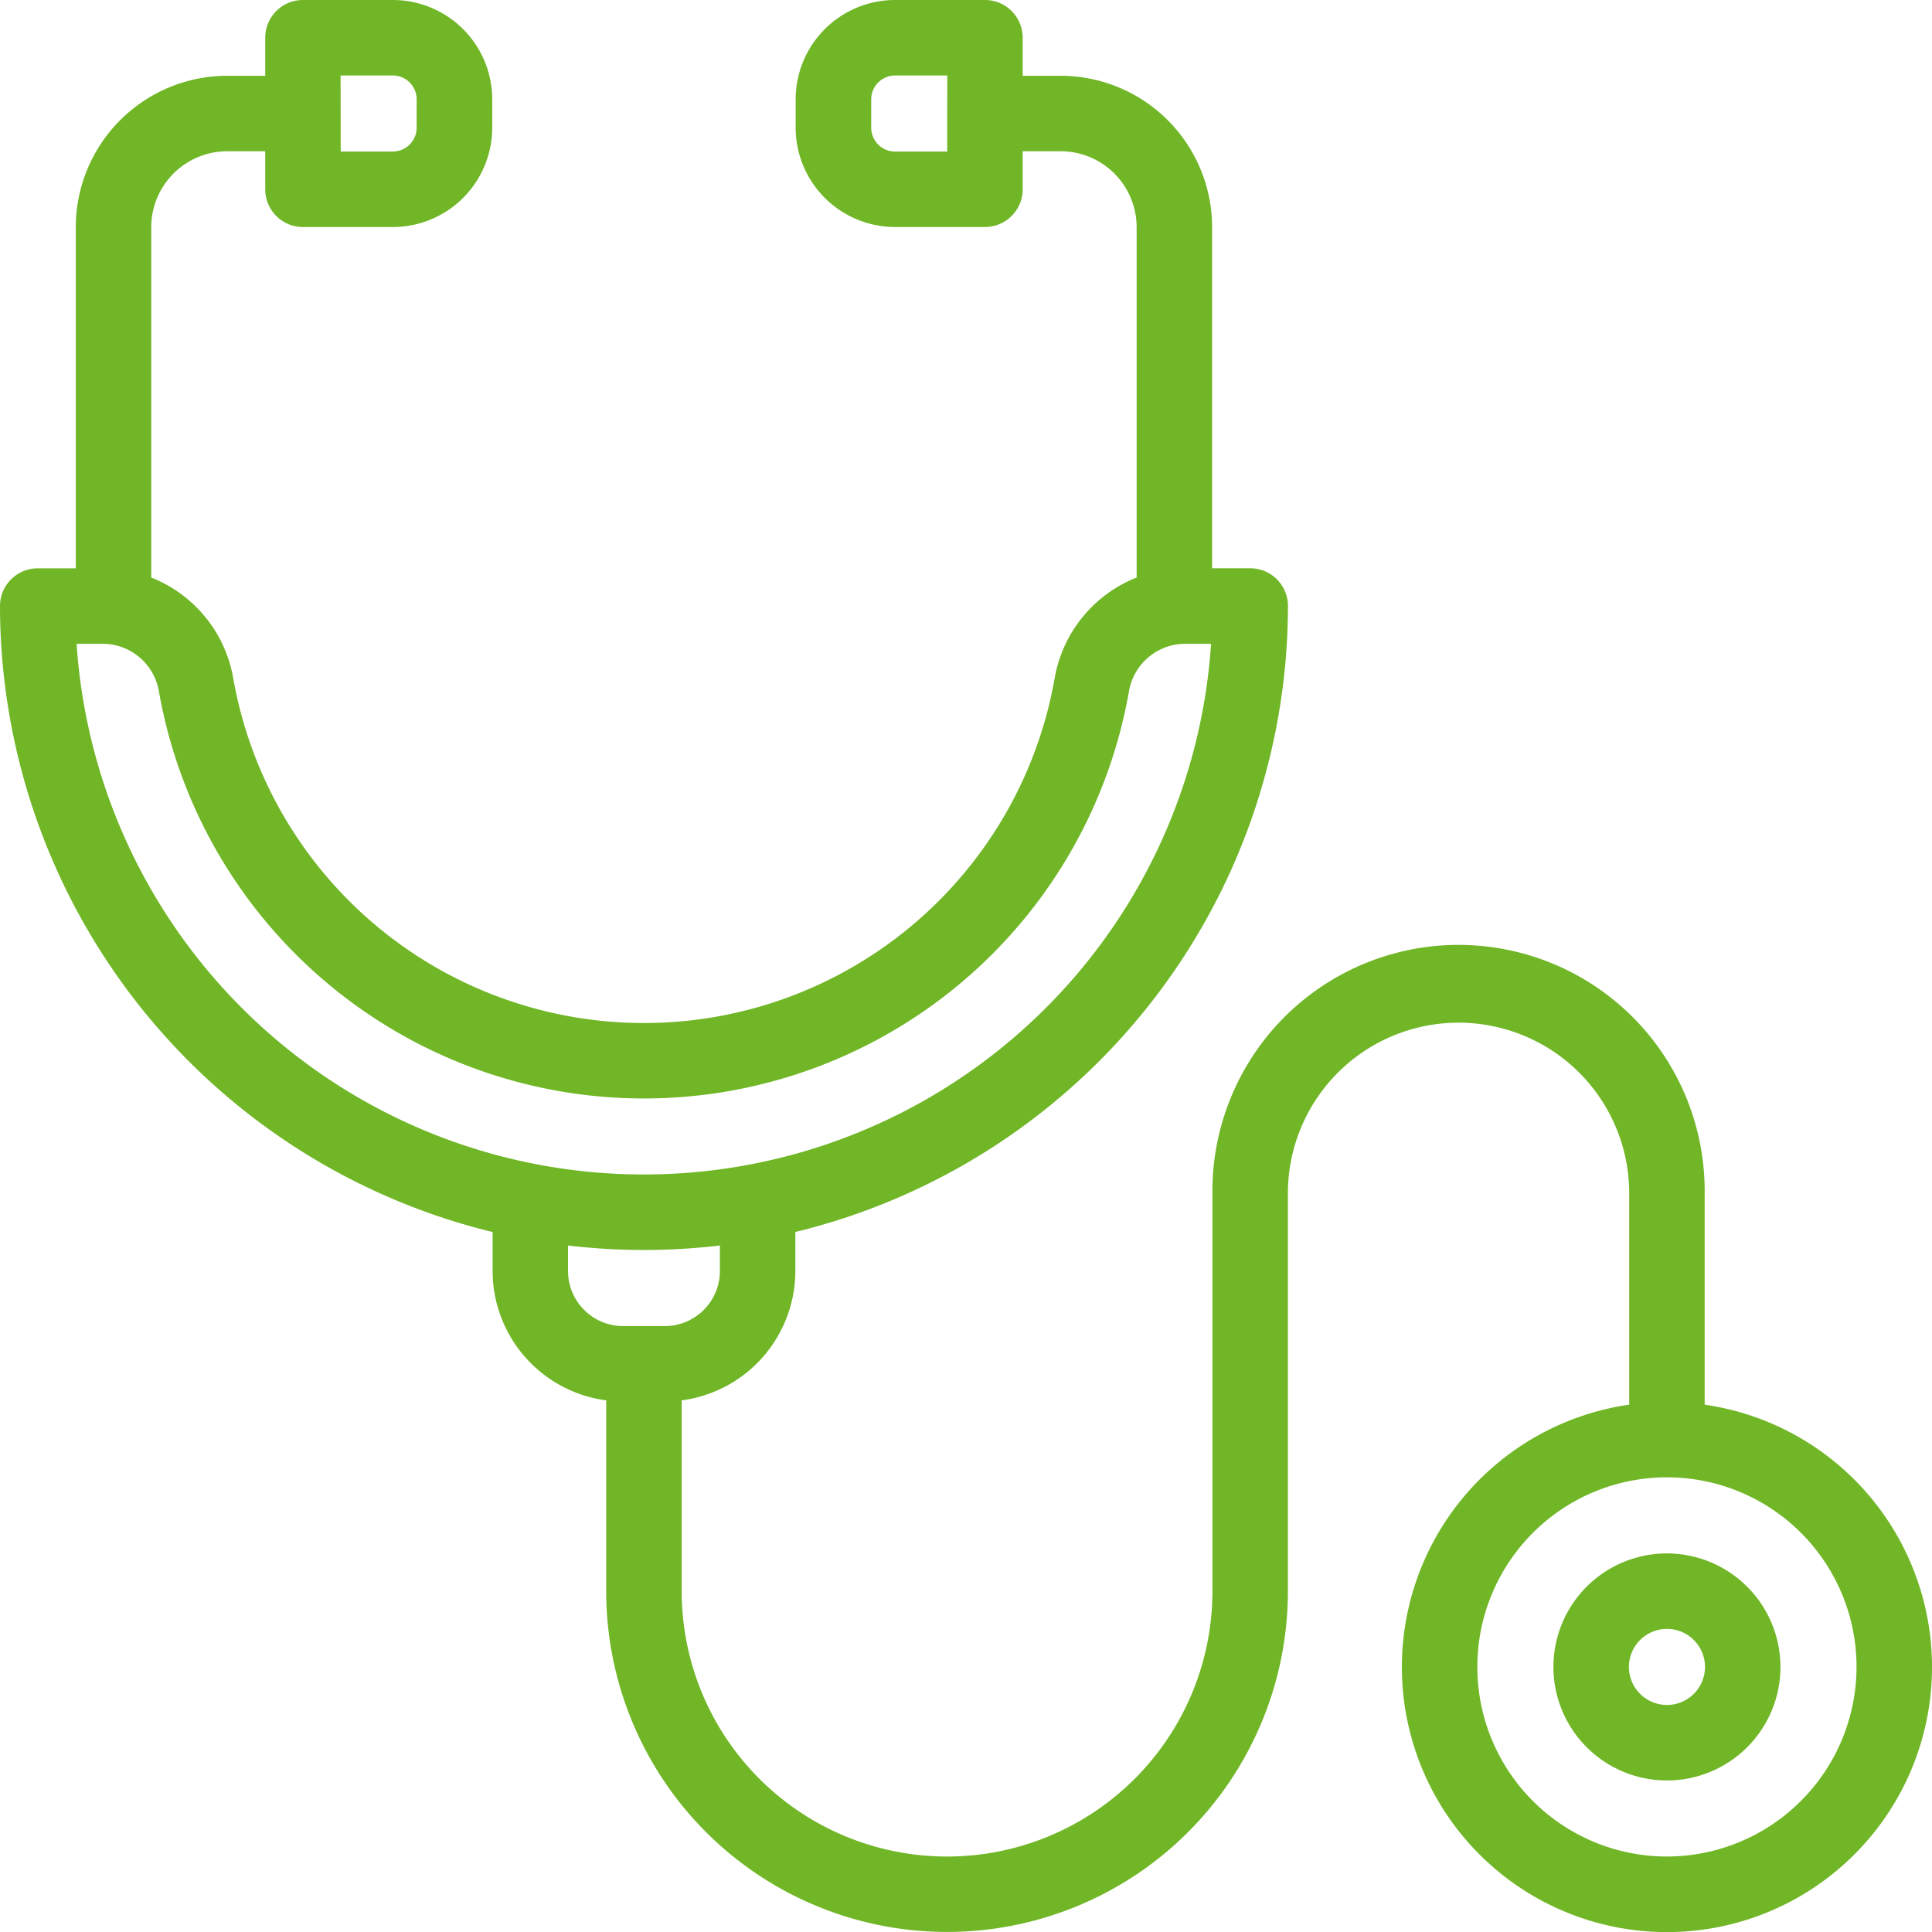 <svg id="service_icon_1" xmlns="http://www.w3.org/2000/svg" width="89.814" height="89.814" viewBox="0 0 89.814 89.814">
  <path id="XMLID_216_" d="M416.951,411.674a5.277,5.277,0,1,0,5.277,5.277A5.283,5.283,0,0,0,416.951,411.674Zm0,7.045a1.768,1.768,0,1,1,1.769-1.769A1.77,1.77,0,0,1,416.951,418.719Z" transform="translate(-339.459 -339.459)" fill="#70b626"/>
  <path id="XMLID_219_" d="M79.246,65.3V55.475a11.442,11.442,0,1,0-22.883,0V73.969a12.336,12.336,0,0,1-24.673,0V65.1a6.077,6.077,0,0,0,5.284-6.017V57.272a29.987,29.987,0,0,0,22.9-29.1,1.754,1.754,0,0,0-1.754-1.754H56.348V10.561A7.046,7.046,0,0,0,49.31,3.523H47.542V1.754A1.754,1.754,0,0,0,45.787,0h-4.18a4.624,4.624,0,0,0-4.619,4.619V5.934a4.624,4.624,0,0,0,4.619,4.619h4.18A1.754,1.754,0,0,0,47.542,8.8V7.031H49.31a3.534,3.534,0,0,1,3.53,3.53V26.848a6.171,6.171,0,0,0-3.813,4.69,19.386,19.386,0,0,1-38.183,0,6.171,6.171,0,0,0-3.813-4.69V10.561a3.534,3.534,0,0,1,3.53-3.53h1.769V8.8a1.754,1.754,0,0,0,1.754,1.754h4.18a4.624,4.624,0,0,0,4.619-4.619V4.619A4.624,4.624,0,0,0,18.264,0h-4.18a1.754,1.754,0,0,0-1.754,1.754V3.523H10.561a7.046,7.046,0,0,0-7.038,7.038V26.42H1.754A1.754,1.754,0,0,0,0,28.174a29.987,29.987,0,0,0,22.9,29.1v1.814A6.077,6.077,0,0,0,28.181,65.1v8.866a15.845,15.845,0,0,0,31.69,0V55.475a7.933,7.933,0,1,1,15.867,0V65.3a12.322,12.322,0,1,0,3.508,0ZM44.033,7.045H41.607A1.112,1.112,0,0,1,40.5,5.934V4.619a1.112,1.112,0,0,1,1.111-1.111h2.426Zm-28.2-3.537h2.426a1.112,1.112,0,0,1,1.111,1.111V5.934a1.112,1.112,0,0,1-1.111,1.111H15.838ZM3.566,29.928h1.21a2.657,2.657,0,0,1,2.612,2.214,22.894,22.894,0,0,0,45.094,0,2.657,2.657,0,0,1,2.612-2.214H56.3a26.428,26.428,0,0,1-52.739,0Zm22.84,29.157V57.9a29.9,29.9,0,0,0,7.06,0v1.185A2.564,2.564,0,0,1,30.9,61.647H28.967A2.564,2.564,0,0,1,26.406,59.086Zm51.086,27.22a8.814,8.814,0,1,1,8.814-8.814A8.824,8.824,0,0,1,77.492,86.305Z" transform="translate(0 0)" fill="#70b626"/>
</svg>

